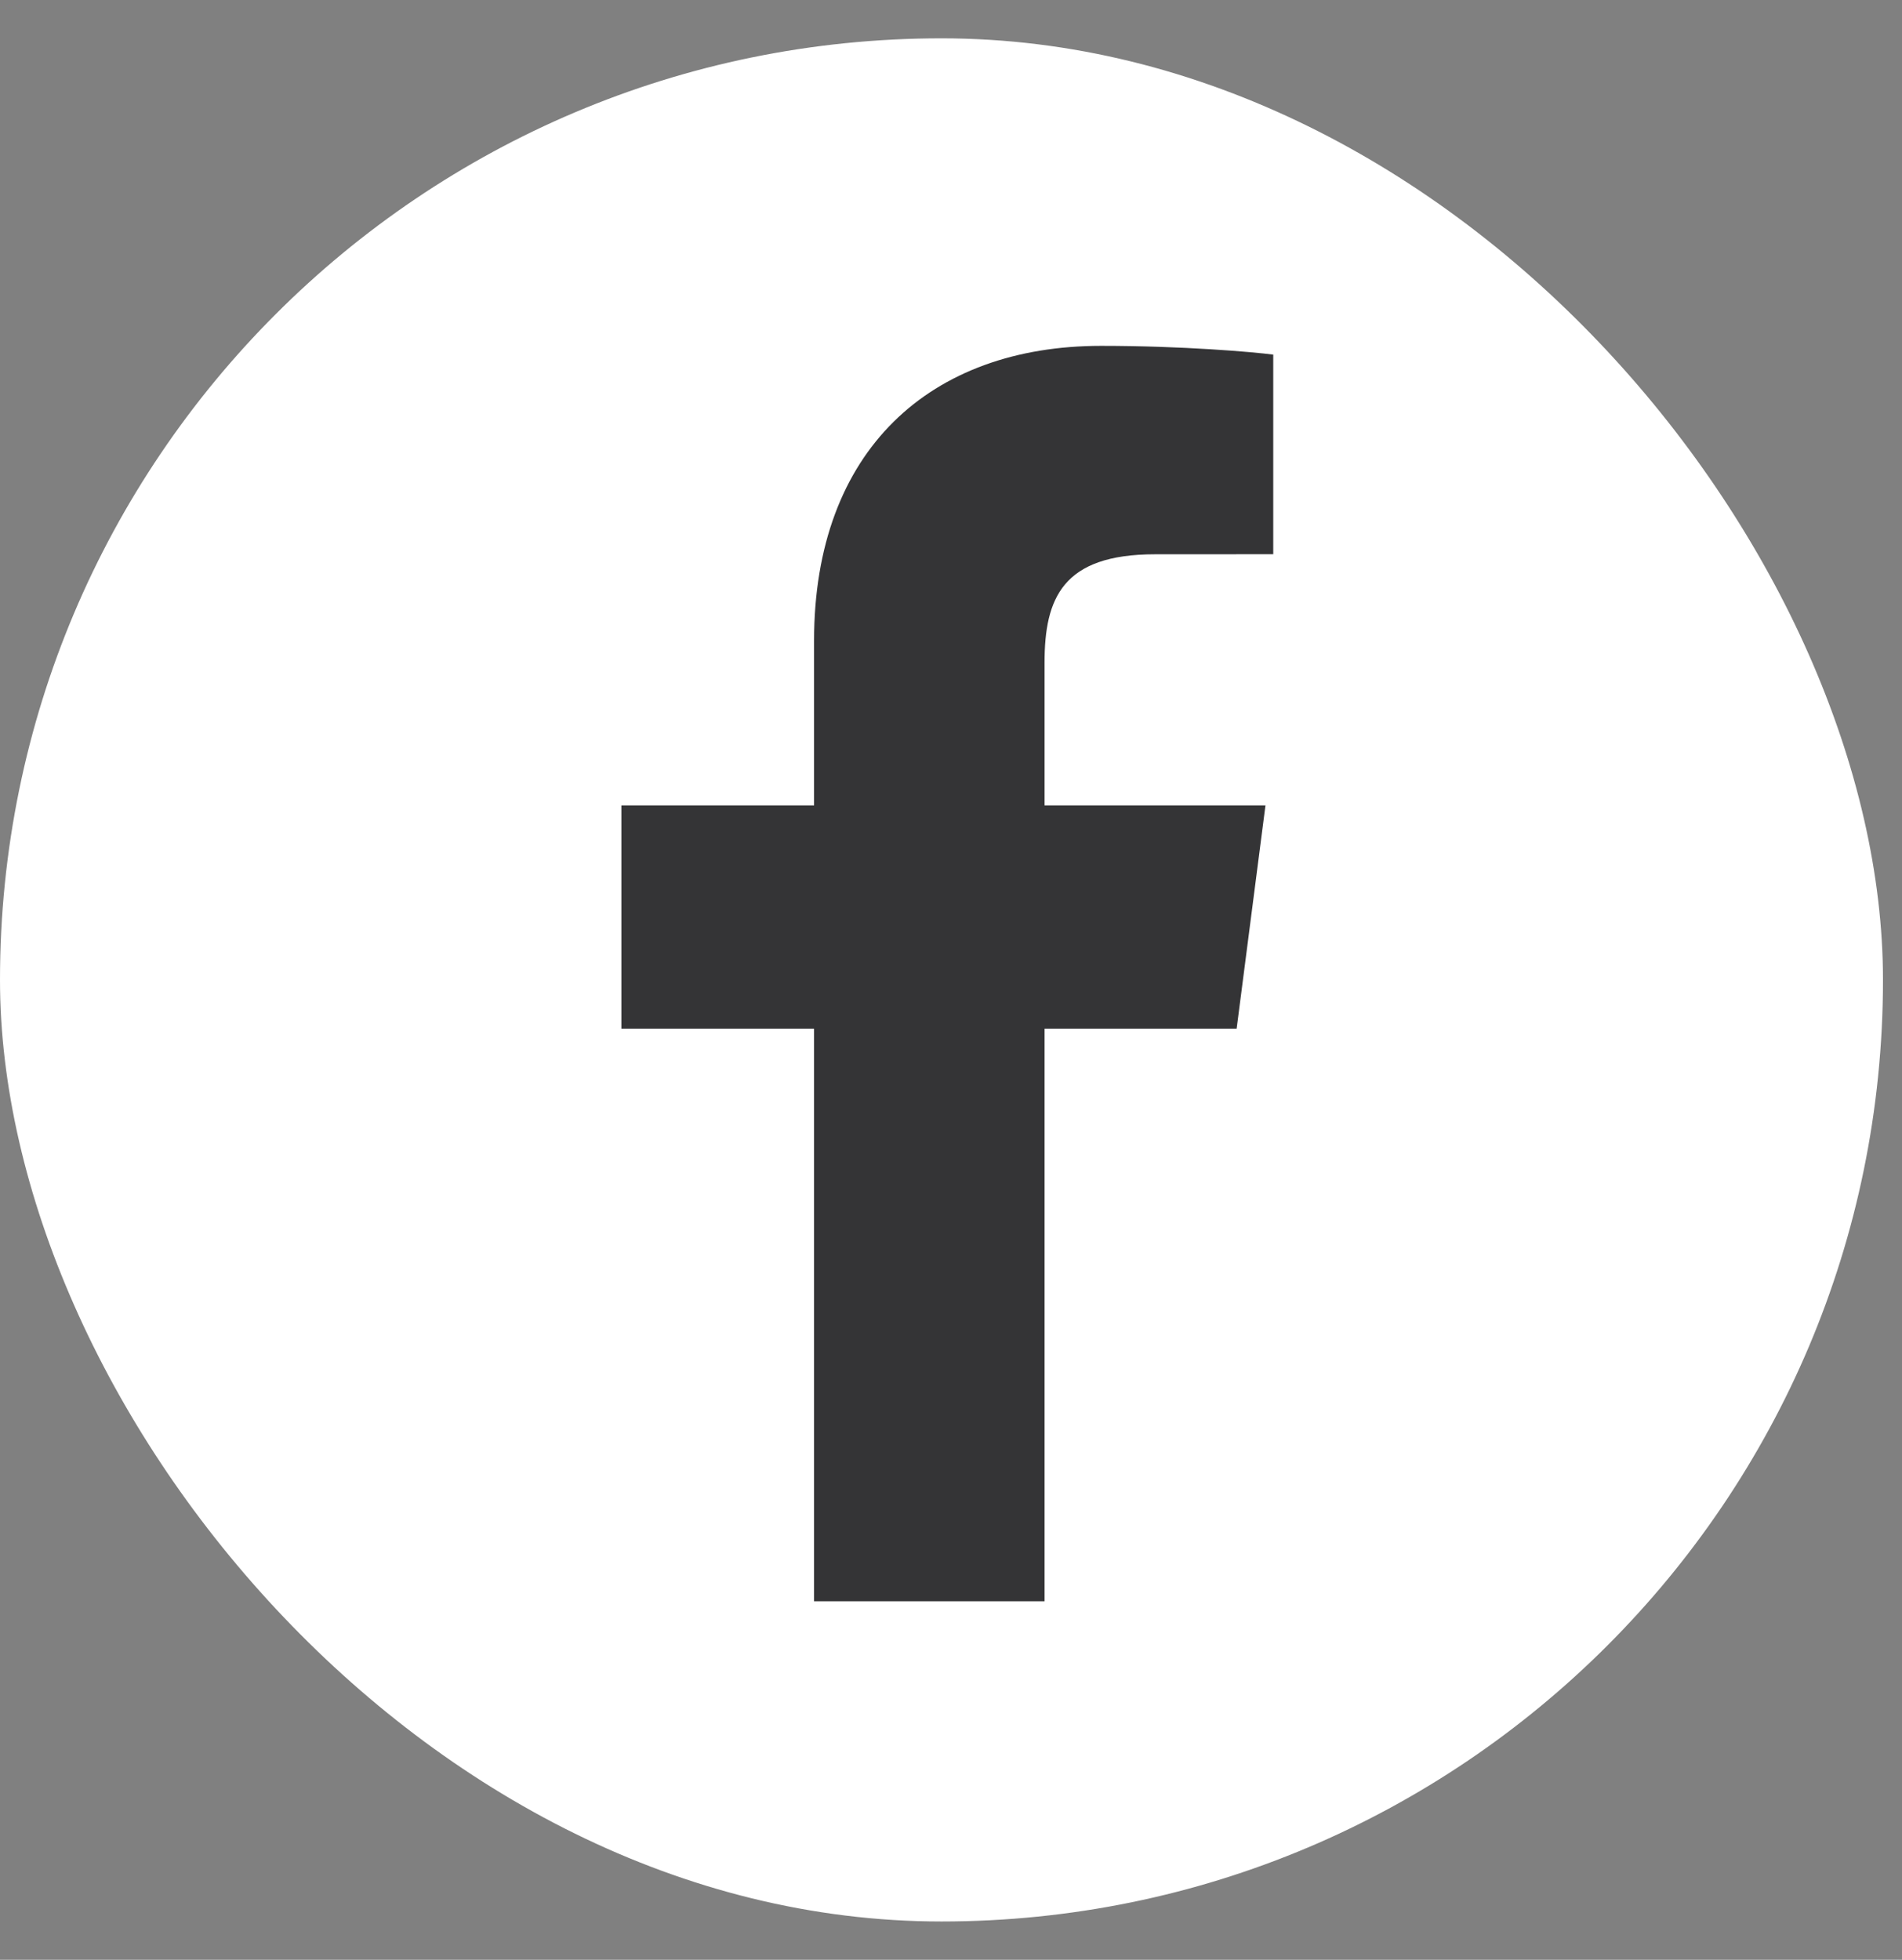 <svg width="33" height="34" viewBox="0 0 33 34" fill="none" xmlns="http://www.w3.org/2000/svg">
<rect x="0" y="0" width="33" height="34" fill="#808080" stroke="none"/>
<rect y="0.665" width="32.67" height="32.67" rx="16.335" fill="white"/>
<g clip-path="url(#clip0_2945_48339)">
<path d="M18.123 27.78V17.846H21.456L21.956 13.973H18.123V11.501C18.123 10.38 18.433 9.616 20.042 9.616L22.091 9.615V6.152C21.737 6.106 20.52 6 19.105 6C16.148 6 14.124 7.804 14.124 11.117V13.973H10.781V17.846H14.124V27.78H18.123Z" fill="#343436"/>
</g>
<defs>
<clipPath id="clip0_2945_48339">
<rect width="21.78" height="21.78" fill="white" transform="translate(5.336 6)"/>
</clipPath>
</defs>
</svg>
